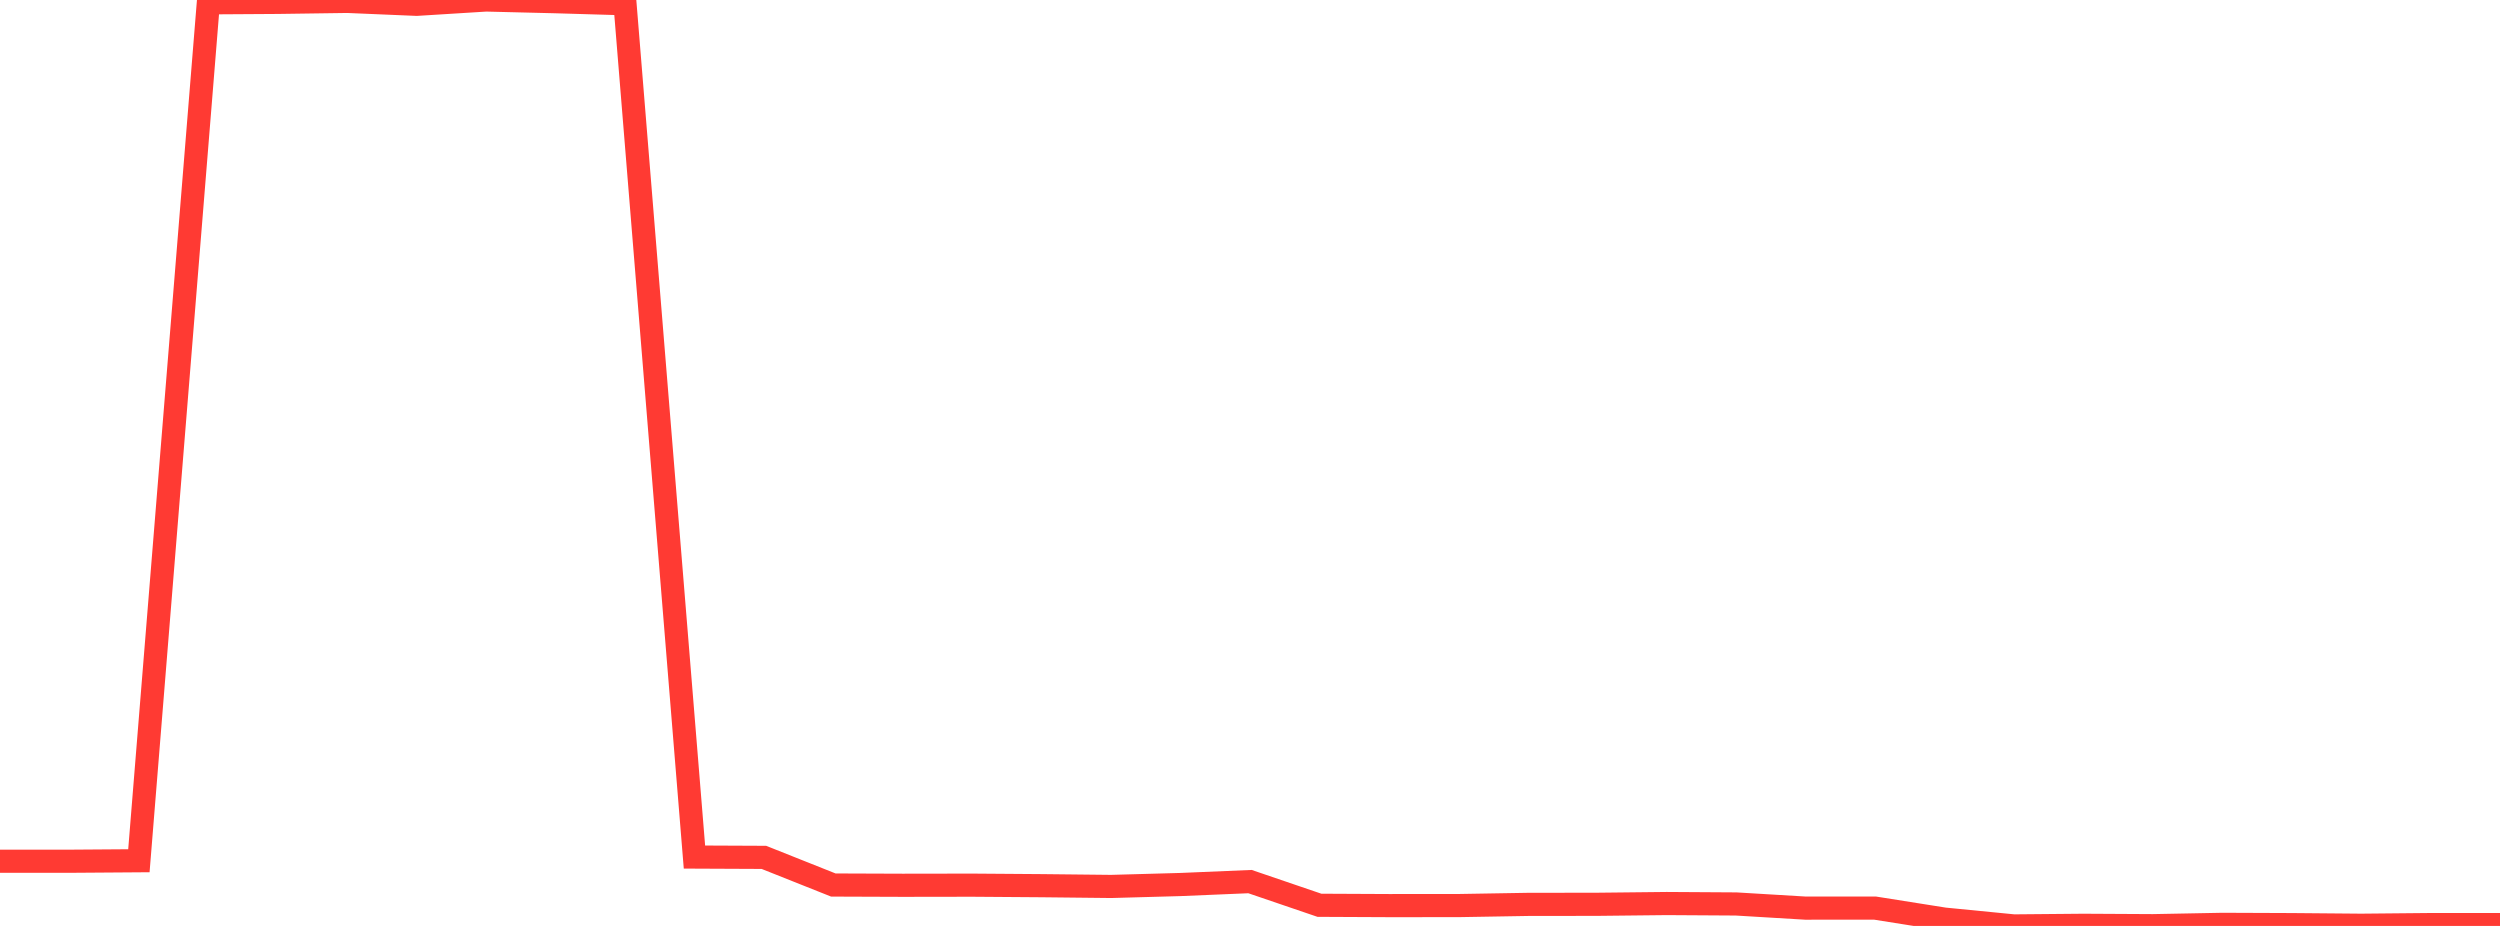 <?xml version="1.0" standalone="no"?>
<!DOCTYPE svg PUBLIC "-//W3C//DTD SVG 1.1//EN" "http://www.w3.org/Graphics/SVG/1.1/DTD/svg11.dtd">

<svg width="135" height="50" viewBox="0 0 135 50" preserveAspectRatio="none" 
  xmlns="http://www.w3.org/2000/svg"
  xmlns:xlink="http://www.w3.org/1999/xlink">


<polyline points="0.0, 46.507 3.75, 46.507 7.5, 46.48 11.25, 0.152 15.0, 0.128 18.75, 0.075 22.5, 0.233 26.25, 0.0 30.0, 0.092 33.75, 0.202 37.5, 46.281 41.25, 46.298 45.0, 47.791 48.75, 47.805 52.5, 47.799 56.25, 47.827 60.0, 47.868 63.75, 47.764 67.5, 47.606 71.25, 48.885 75.0, 48.903 78.75, 48.901 82.5, 48.837 86.25, 48.832 90.0, 48.791 93.75, 48.814 97.5, 49.039 101.25, 49.037 105.0, 49.632 108.75, 50.0 112.5, 49.966 116.25, 49.987 120.0, 49.915 123.75, 49.93 127.5, 49.963 131.25, 49.927 135.0, 49.927" fill="none" stroke="#ff3a33" stroke-width="1.25"/>

</svg>